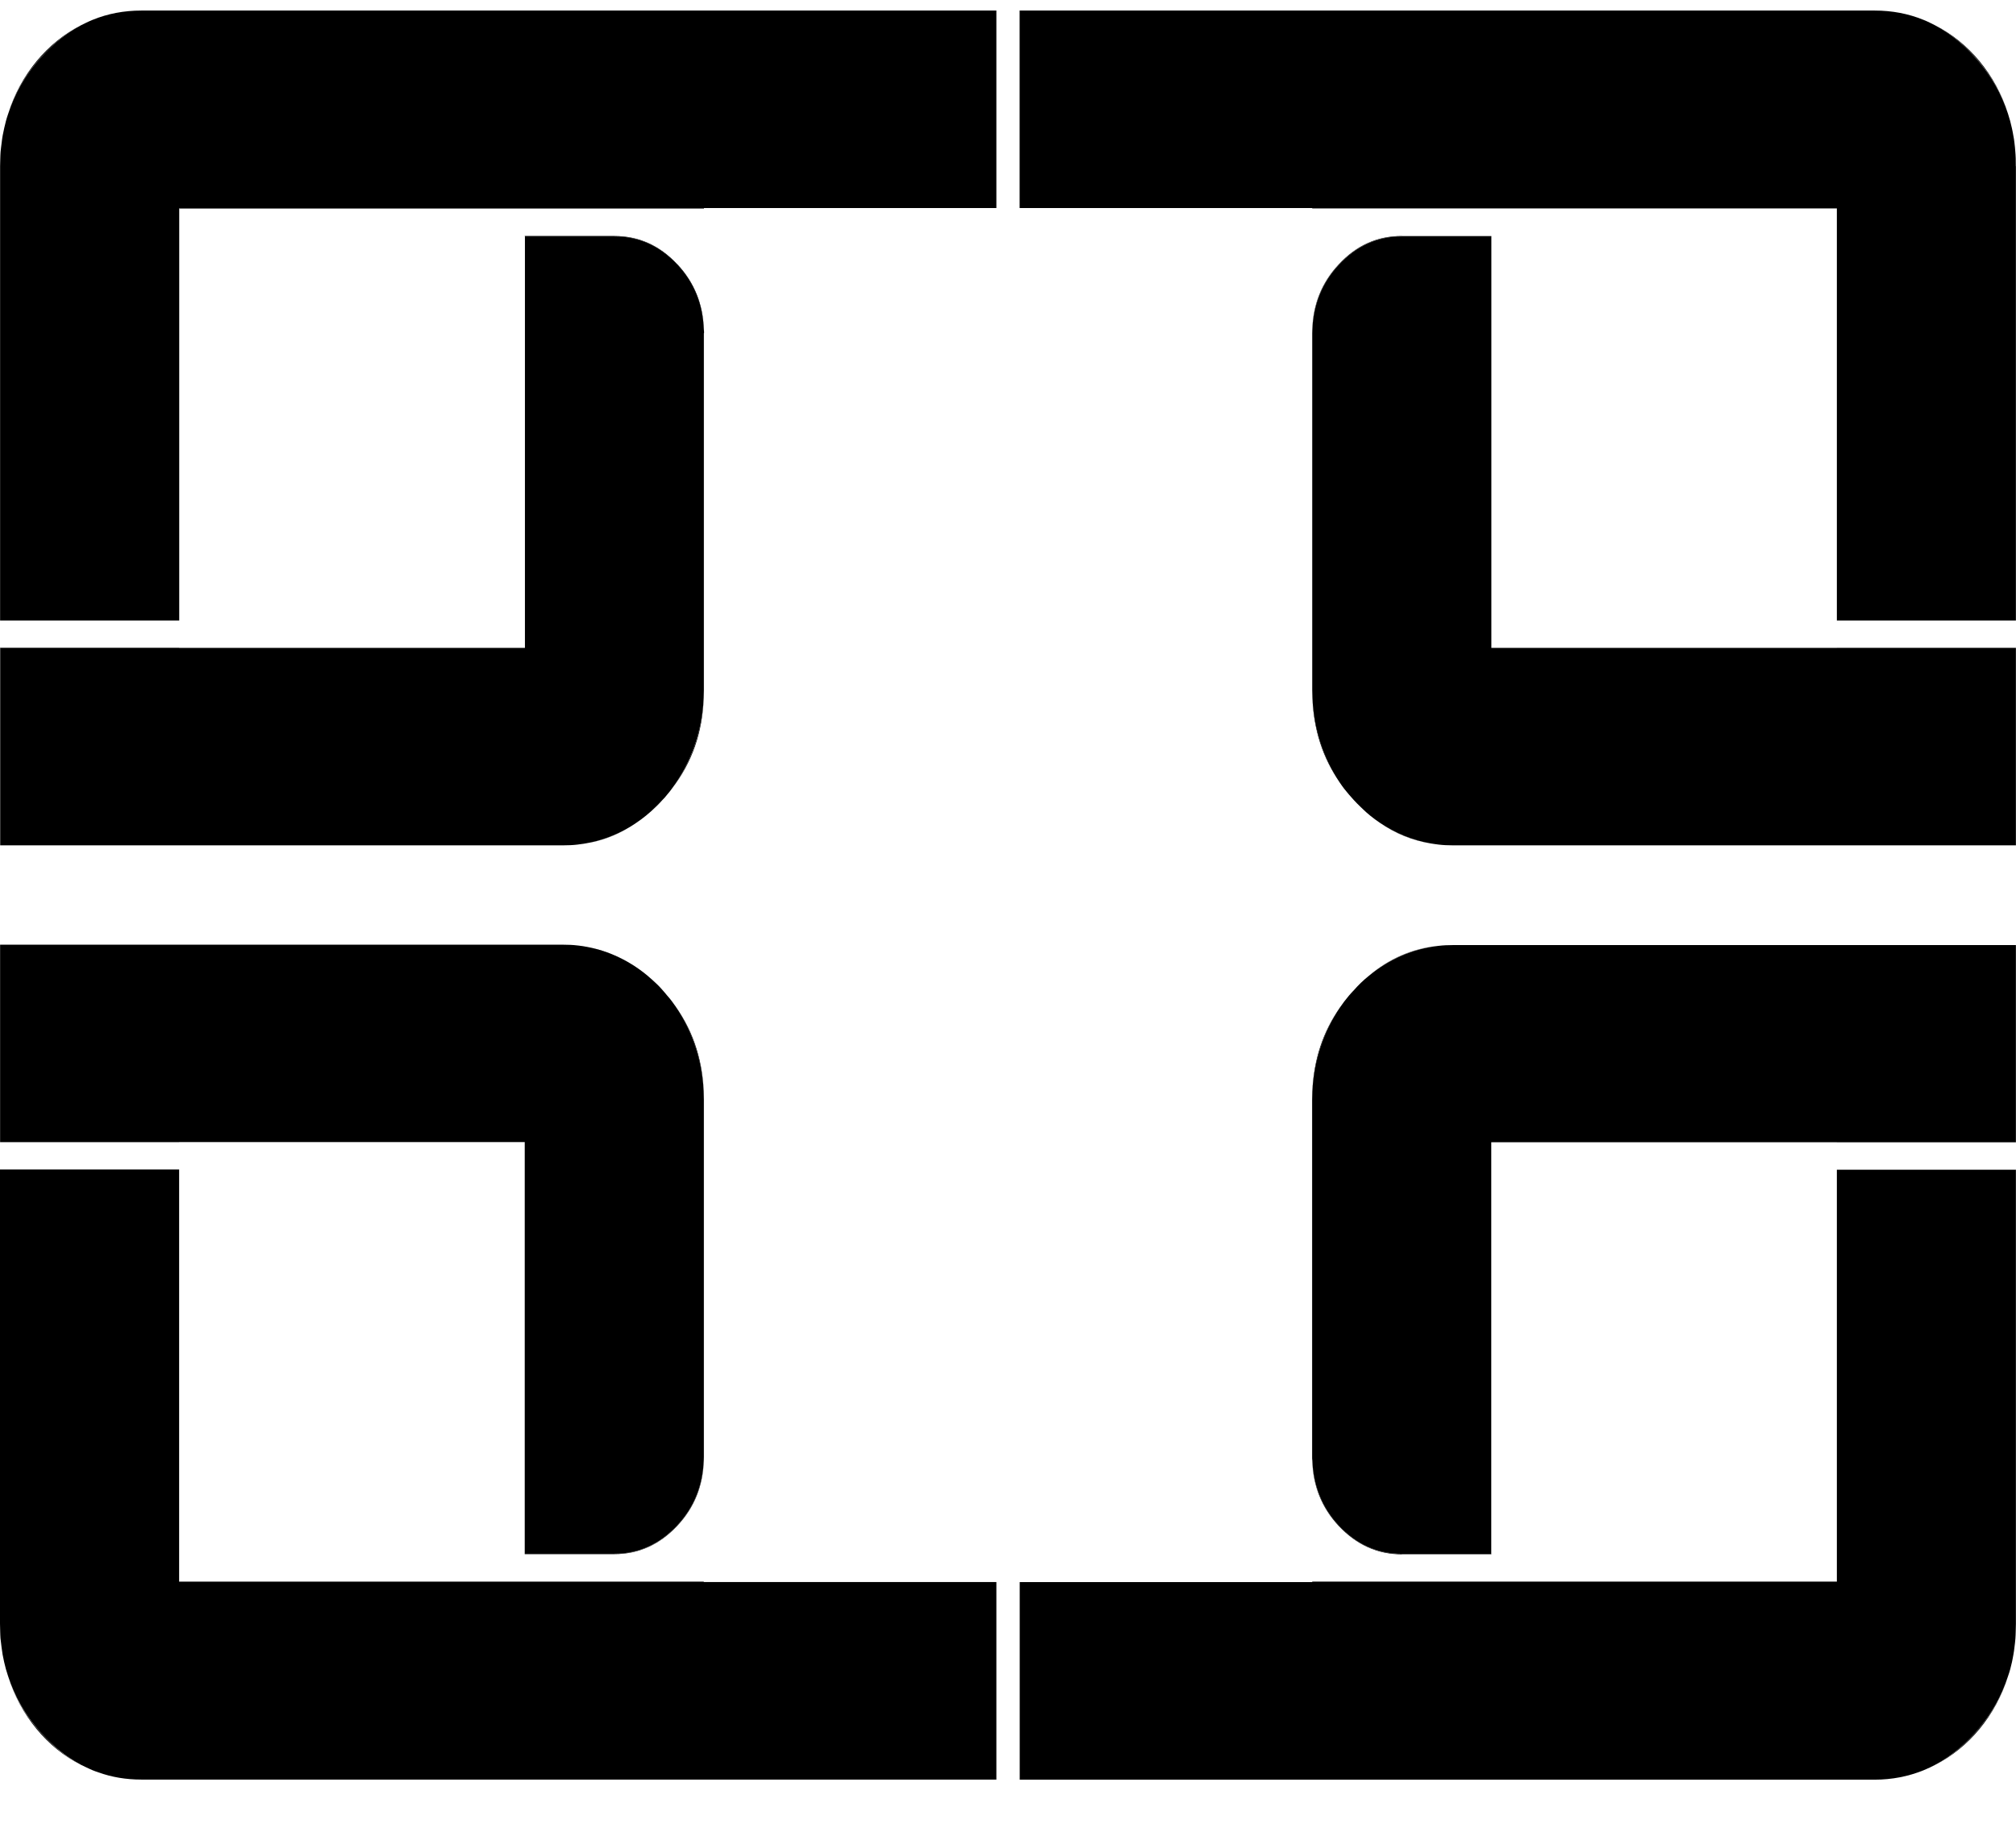 <?xml version="1.0" encoding="UTF-8"?> <svg xmlns="http://www.w3.org/2000/svg" width="21" height="19" viewBox="0 0 21 19" fill="none"> <path d="M0.084 1.186C0.156 0.967 0.271 0.768 0.434 0.589C0.561 0.449 0.698 0.341 0.845 0.262C0.491 0.443 0.214 0.776 0.084 1.186ZM1.867 2.167V2.172H7.333V2.167H1.867ZM7 8.215C7.209 7.943 7.319 7.628 7.33 7.272C7.314 7.628 7.192 7.955 7 8.215ZM6.556 8.618C6.416 8.701 6.262 8.758 6.099 8.787C6.263 8.76 6.414 8.704 6.556 8.618Z" fill="black"></path> <path d="M0 6.747V6.749H1.866V6.747H0ZM7.056 2.754C6.872 2.556 6.652 2.458 6.399 2.458H5.466V2.462H6.399C6.652 2.462 6.872 2.561 7.056 2.759C7.228 2.944 7.32 3.169 7.331 3.435C7.325 3.171 7.233 2.942 7.056 2.753V2.754ZM6.898 8.335C6.862 8.373 6.826 8.41 6.788 8.446C6.827 8.411 6.865 8.375 6.898 8.335Z" fill="black"></path> <path d="M7.332 3.471V7.19C7.332 7.218 7.331 7.245 7.33 7.272C7.314 7.628 7.192 7.955 7 8.214C6.985 8.235 6.968 8.257 6.951 8.276C6.935 8.296 6.919 8.316 6.899 8.335C6.862 8.373 6.826 8.41 6.788 8.446L6.731 8.495C6.698 8.522 6.663 8.548 6.627 8.572C6.604 8.588 6.58 8.603 6.557 8.617C6.417 8.7 6.263 8.758 6.1 8.786C6.073 8.79 6.045 8.794 6.017 8.798C5.968 8.804 5.918 8.806 5.868 8.806H0.002V6.749H5.468V2.462H6.4C6.654 2.462 6.874 2.561 7.058 2.759C7.23 2.944 7.322 3.169 7.332 3.435C7.334 3.447 7.334 3.459 7.334 3.47L7.332 3.471Z" fill="black"></path> <path d="M10.379 0.11V2.167H1.867V6.464H0.001V1.732C0.001 1.705 0.002 1.677 0.003 1.649C0.003 1.627 0.005 1.603 0.006 1.582C0.01 1.552 0.012 1.519 0.017 1.489C0.02 1.463 0.023 1.437 0.028 1.411C0.033 1.385 0.039 1.361 0.044 1.334C0.055 1.284 0.068 1.234 0.085 1.186C0.156 0.967 0.272 0.768 0.435 0.589C0.562 0.449 0.698 0.341 0.846 0.262C0.864 0.254 0.882 0.245 0.899 0.236C0.921 0.225 0.943 0.216 0.964 0.207C1.123 0.142 1.292 0.11 1.473 0.11H10.379Z" fill="black"></path> <path d="M7 10.434C7.191 10.692 7.312 11.013 7.33 11.367C7.316 11.014 7.206 10.703 7 10.434ZM6.412 9.958C6.404 9.956 6.397 9.952 6.39 9.948C6.39 9.948 6.389 9.948 6.389 9.948C6.407 9.956 6.425 9.965 6.443 9.973C6.433 9.968 6.422 9.962 6.411 9.958H6.412ZM6.553 10.032C6.59 10.053 6.625 10.075 6.661 10.1C6.625 10.076 6.59 10.053 6.553 10.032ZM6.553 10.032C6.517 10.01 6.481 9.991 6.443 9.973C6.454 9.979 6.466 9.984 6.477 9.99C6.503 10.002 6.528 10.017 6.553 10.032V10.032ZM6.149 9.873C6.105 9.864 6.06 9.856 6.015 9.85C6.06 9.855 6.105 9.864 6.149 9.873ZM6.195 9.884C6.217 9.888 6.238 9.896 6.259 9.903C6.267 9.904 6.274 9.906 6.282 9.909C6.299 9.914 6.316 9.92 6.332 9.926C6.351 9.932 6.37 9.941 6.389 9.947C6.311 9.914 6.232 9.89 6.149 9.873C6.165 9.876 6.18 9.879 6.195 9.883V9.884ZM0.434 18.059C0.27 17.881 0.154 17.681 0.083 17.462C0.214 17.872 0.491 18.206 0.844 18.386C0.697 18.307 0.56 18.199 0.434 18.059ZM1.865 16.476V16.48H7.331V16.476H1.865Z" fill="black"></path> <path d="M7.056 15.889C6.872 16.088 6.652 16.186 6.399 16.186H5.466V16.19H6.399C6.652 16.19 6.872 16.091 7.056 15.894C7.233 15.705 7.325 15.476 7.331 15.212C7.32 15.479 7.228 15.704 7.056 15.889V15.889ZM0 11.899V11.9H1.866V11.899H0Z" fill="black"></path> <path d="M10.379 16.48V18.538H1.473C1.313 18.538 1.165 18.513 1.025 18.463C1.005 18.456 0.984 18.449 0.965 18.441C0.943 18.431 0.921 18.422 0.899 18.411C0.882 18.403 0.863 18.394 0.845 18.385C0.698 18.306 0.561 18.198 0.434 18.058C0.271 17.879 0.155 17.68 0.084 17.46C0.068 17.413 0.054 17.363 0.043 17.313C0.038 17.287 0.032 17.261 0.027 17.235C0.023 17.209 0.02 17.183 0.016 17.158C0.012 17.127 0.009 17.096 0.005 17.066C0.004 17.044 0.002 17.02 0.002 16.997C0.001 16.97 0 16.942 0 16.914V12.183H1.866V16.48H10.379L10.379 16.48Z" fill="black"></path> <path d="M7.332 11.459V15.177C7.332 15.189 7.332 15.201 7.331 15.212C7.32 15.479 7.228 15.704 7.056 15.889C6.872 16.087 6.652 16.186 6.399 16.186H5.466V11.897H0.001V9.841H5.866C5.916 9.841 5.967 9.843 6.016 9.849C6.287 9.879 6.537 9.991 6.743 10.162C6.762 10.178 6.78 10.194 6.799 10.211C6.833 10.241 6.867 10.274 6.898 10.31C6.916 10.331 6.933 10.349 6.95 10.371C6.967 10.39 6.985 10.411 7 10.432C7.191 10.69 7.312 11.011 7.33 11.365C7.331 11.395 7.332 11.426 7.332 11.456L7.332 11.459Z" fill="black"></path> <path d="M13.669 2.167V2.171H19.135V2.167H13.669ZM20.155 0.262C20.302 0.341 20.441 0.449 20.567 0.588C20.731 0.769 20.846 0.967 20.918 1.186C20.787 0.776 20.51 0.443 20.155 0.262ZM14.376 8.572C14.536 8.684 14.713 8.755 14.903 8.786C14.713 8.753 14.534 8.678 14.376 8.572ZM13.956 8.15C13.79 7.902 13.687 7.6 13.672 7.271C13.683 7.6 13.777 7.894 13.956 8.15Z" fill="black"></path> <path d="M19.134 6.747V6.748H21V6.747H19.134ZM14.602 2.458C14.349 2.458 14.129 2.555 13.945 2.754C13.768 2.943 13.676 3.172 13.67 3.436C13.681 3.169 13.773 2.944 13.945 2.759C14.129 2.561 14.349 2.462 14.602 2.462H15.535V2.459H14.602V2.458Z" fill="black"></path> <path d="M20.999 6.749V8.806H15.134C15.084 8.806 15.034 8.804 14.985 8.798C14.957 8.794 14.93 8.791 14.902 8.786C14.712 8.753 14.534 8.678 14.375 8.572C14.339 8.548 14.304 8.522 14.271 8.495C14.246 8.475 14.221 8.452 14.198 8.43C14.189 8.422 14.18 8.412 14.171 8.404C14.149 8.383 14.125 8.359 14.103 8.335C14.068 8.296 14.034 8.258 14.003 8.218C13.987 8.197 13.971 8.175 13.955 8.151C13.789 7.903 13.686 7.601 13.671 7.272C13.67 7.245 13.669 7.218 13.669 7.189V3.471C13.669 3.459 13.669 3.447 13.67 3.436C13.681 3.17 13.773 2.944 13.945 2.759C14.129 2.561 14.349 2.462 14.603 2.462H15.535V6.749H21L20.999 6.749Z" fill="black"></path> <path d="M20.999 1.732V6.464H19.134V2.167H10.621V0.11H19.528C19.708 0.11 19.877 0.142 20.034 0.206C20.058 0.216 20.079 0.224 20.102 0.236C20.119 0.245 20.137 0.254 20.154 0.262C20.302 0.341 20.44 0.449 20.566 0.589C20.73 0.769 20.846 0.967 20.917 1.186C20.933 1.234 20.946 1.284 20.957 1.334C20.963 1.361 20.968 1.385 20.972 1.411C20.978 1.437 20.981 1.464 20.984 1.489C20.988 1.519 20.991 1.552 20.993 1.582C20.994 1.603 20.997 1.627 20.997 1.649C20.998 1.676 20.998 1.704 20.998 1.732H20.999Z" fill="black"></path> <path d="M13.669 16.476V16.481H19.135V16.476H13.669ZM20.567 18.06C20.441 18.199 20.303 18.307 20.155 18.387C20.51 18.206 20.787 17.872 20.918 17.462C20.846 17.682 20.73 17.881 20.567 18.06ZM14.258 10.165C14.466 9.994 14.715 9.882 14.986 9.851C14.715 9.88 14.472 9.985 14.258 10.165ZM13.96 10.492C13.78 10.748 13.684 11.039 13.671 11.367C13.688 11.04 13.793 10.739 13.96 10.492Z" fill="black"></path> <path d="M19.134 11.899V11.9H21V11.899H19.134ZM14.602 16.187C14.349 16.187 14.129 16.088 13.945 15.89C13.773 15.705 13.681 15.48 13.67 15.214C13.676 15.478 13.768 15.707 13.945 15.896C14.129 16.092 14.349 16.192 14.602 16.192H15.535V16.188H14.602V16.187Z" fill="black"></path> <path d="M20.999 9.842V11.899H15.534V16.187H14.602C14.348 16.187 14.128 16.088 13.944 15.89C13.773 15.706 13.681 15.48 13.67 15.214C13.668 15.202 13.668 15.19 13.668 15.179V11.46C13.668 11.43 13.67 11.399 13.67 11.368C13.687 11.041 13.792 10.74 13.959 10.493C13.974 10.473 13.988 10.453 14.003 10.432C14.034 10.391 14.068 10.351 14.103 10.315C14.151 10.26 14.202 10.211 14.258 10.166C14.465 9.995 14.714 9.883 14.985 9.853C15.034 9.847 15.085 9.845 15.134 9.845H20.999V9.842Z" fill="black"></path> <path d="M20.999 12.184V16.915C20.999 16.942 20.998 16.971 20.997 16.998C20.997 17.021 20.995 17.044 20.994 17.067C20.992 17.097 20.988 17.128 20.984 17.159C20.981 17.185 20.978 17.211 20.973 17.236C20.969 17.262 20.963 17.288 20.958 17.314C20.947 17.364 20.934 17.414 20.917 17.461C20.846 17.681 20.73 17.88 20.567 18.059C20.44 18.198 20.303 18.307 20.155 18.386C20.138 18.395 20.12 18.404 20.103 18.412C20.08 18.422 20.059 18.432 20.035 18.442C19.878 18.505 19.709 18.539 19.528 18.539H10.622V16.481H19.134V12.185H21L20.999 12.184Z" fill="black"></path> </svg> 